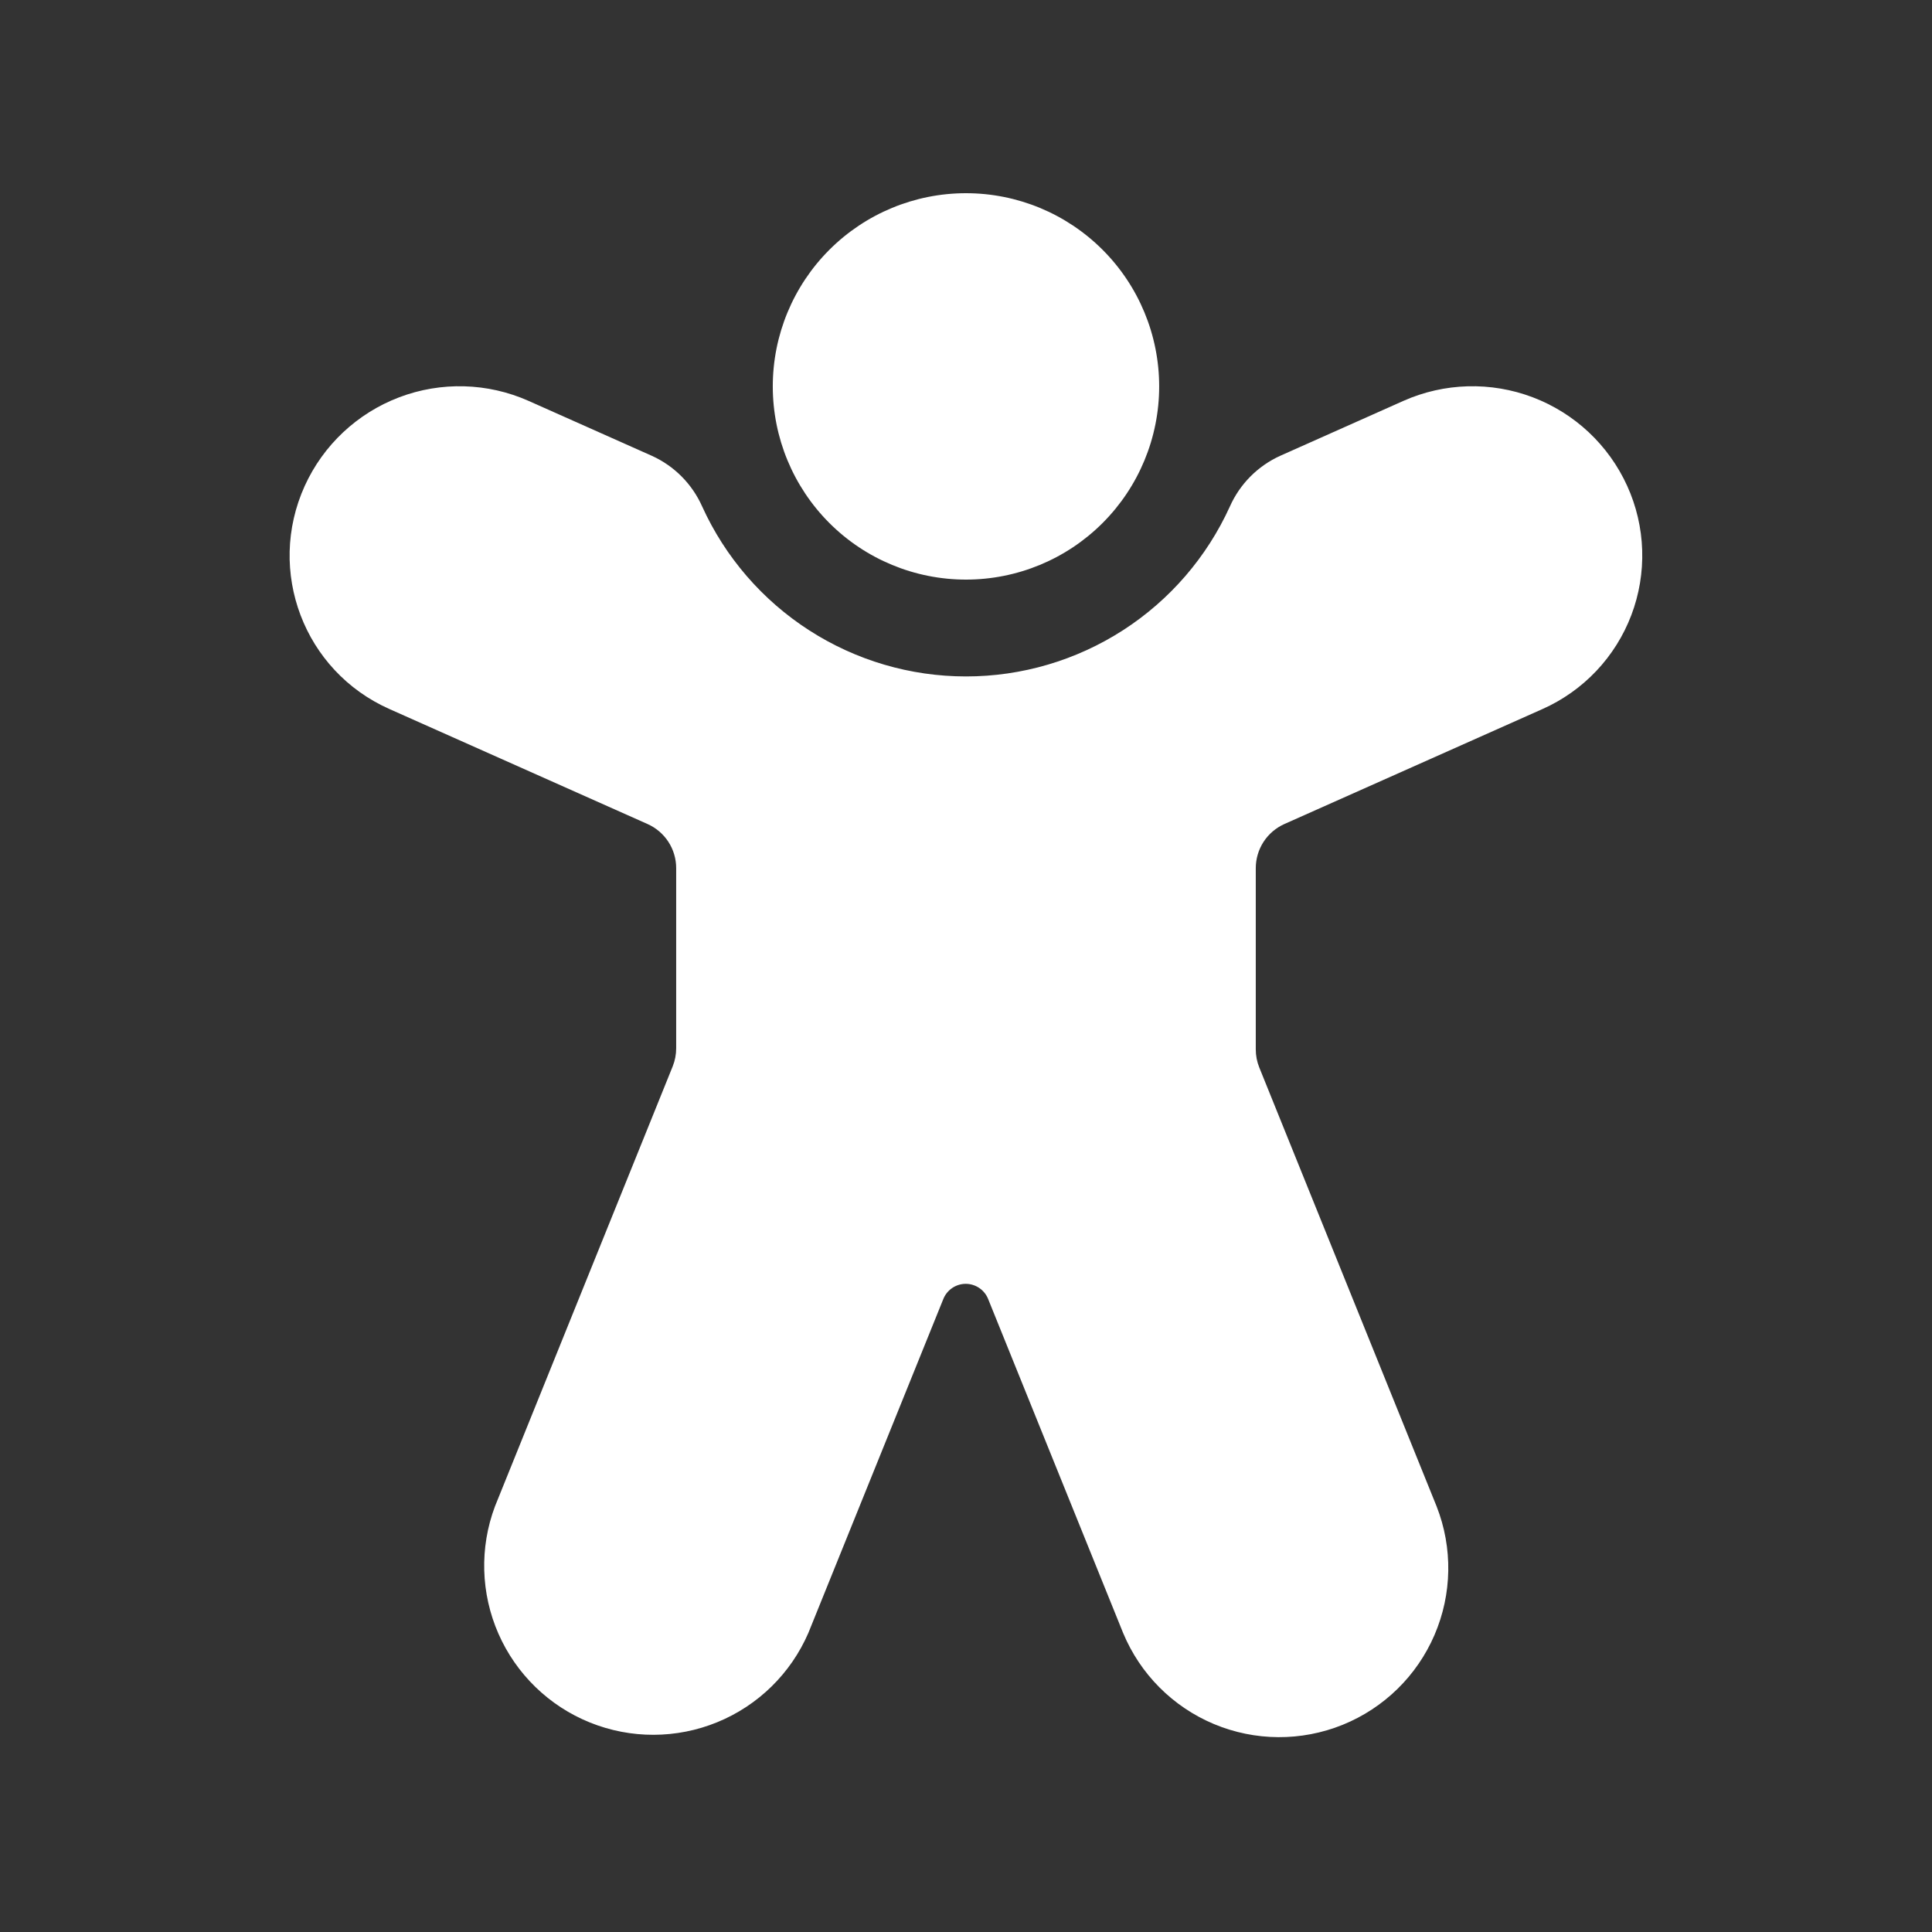 <svg width="90" height="90" viewBox="0 0 90 90" fill="none" xmlns="http://www.w3.org/2000/svg">
<rect x="0" y="0" width="90" height="90" fill="#333333" stroke="none"/>
<path d="M44.999 27C47.386 27 49.675 26.052 51.363 24.364C53.051 22.676 53.999 20.387 53.999 18C53.999 15.613 53.051 13.324 51.363 11.636C49.675 9.948 47.386 9 44.999 9C42.612 9 40.323 9.948 38.635 11.636C36.947 13.324 35.999 15.613 35.999 18C35.999 20.387 36.947 22.676 38.635 24.364C40.323 26.052 42.612 27 44.999 27ZM24.623 18.675C22.714 17.826 20.547 17.767 18.594 18.508C16.642 19.25 15.061 20.733 14.196 22.635C12.396 26.604 14.16 31.261 18.143 33.03L30.162 38.385C30.56 38.562 30.898 38.85 31.136 39.215C31.373 39.58 31.499 40.006 31.499 40.441V48.834C31.499 49.122 31.444 49.408 31.337 49.675L23.057 70.173C22.335 72.096 22.394 74.225 23.22 76.106C24.046 77.987 25.575 79.471 27.479 80.24C29.384 81.01 31.514 81.005 33.415 80.226C35.316 79.448 36.837 77.957 37.655 76.072L43.946 60.507C44.03 60.3 44.175 60.123 44.36 59.998C44.546 59.873 44.764 59.806 44.988 59.806C45.211 59.806 45.43 59.873 45.615 59.998C45.801 60.123 45.945 60.3 46.029 60.507L52.32 76.072C53.117 77.988 54.638 79.512 56.551 80.313C58.465 81.114 60.618 81.127 62.542 80.35C64.465 79.573 66.005 78.068 66.825 76.162C67.645 74.257 67.681 72.104 66.923 70.173L58.661 49.725C58.553 49.457 58.498 49.172 58.499 48.883V40.441C58.499 40.006 58.625 39.58 58.862 39.215C59.099 38.85 59.438 38.562 59.835 38.385L71.855 33.03C72.799 32.61 73.651 32.007 74.362 31.256C75.072 30.505 75.627 29.621 75.994 28.654C76.361 27.688 76.532 26.659 76.499 25.625C76.466 24.592 76.229 23.576 75.801 22.635C74.937 20.733 73.356 19.25 71.403 18.508C69.451 17.767 67.284 17.826 65.375 18.675L59.633 21.235C58.591 21.709 57.758 22.548 57.293 23.593C56.221 25.954 54.492 27.956 52.312 29.36C50.132 30.764 47.594 31.511 45.001 31.511C42.408 31.511 39.87 30.764 37.691 29.36C35.511 27.956 33.782 25.954 32.709 23.593C32.244 22.548 31.412 21.709 30.369 21.235L24.623 18.675Z" fill="white"/>
</svg>
